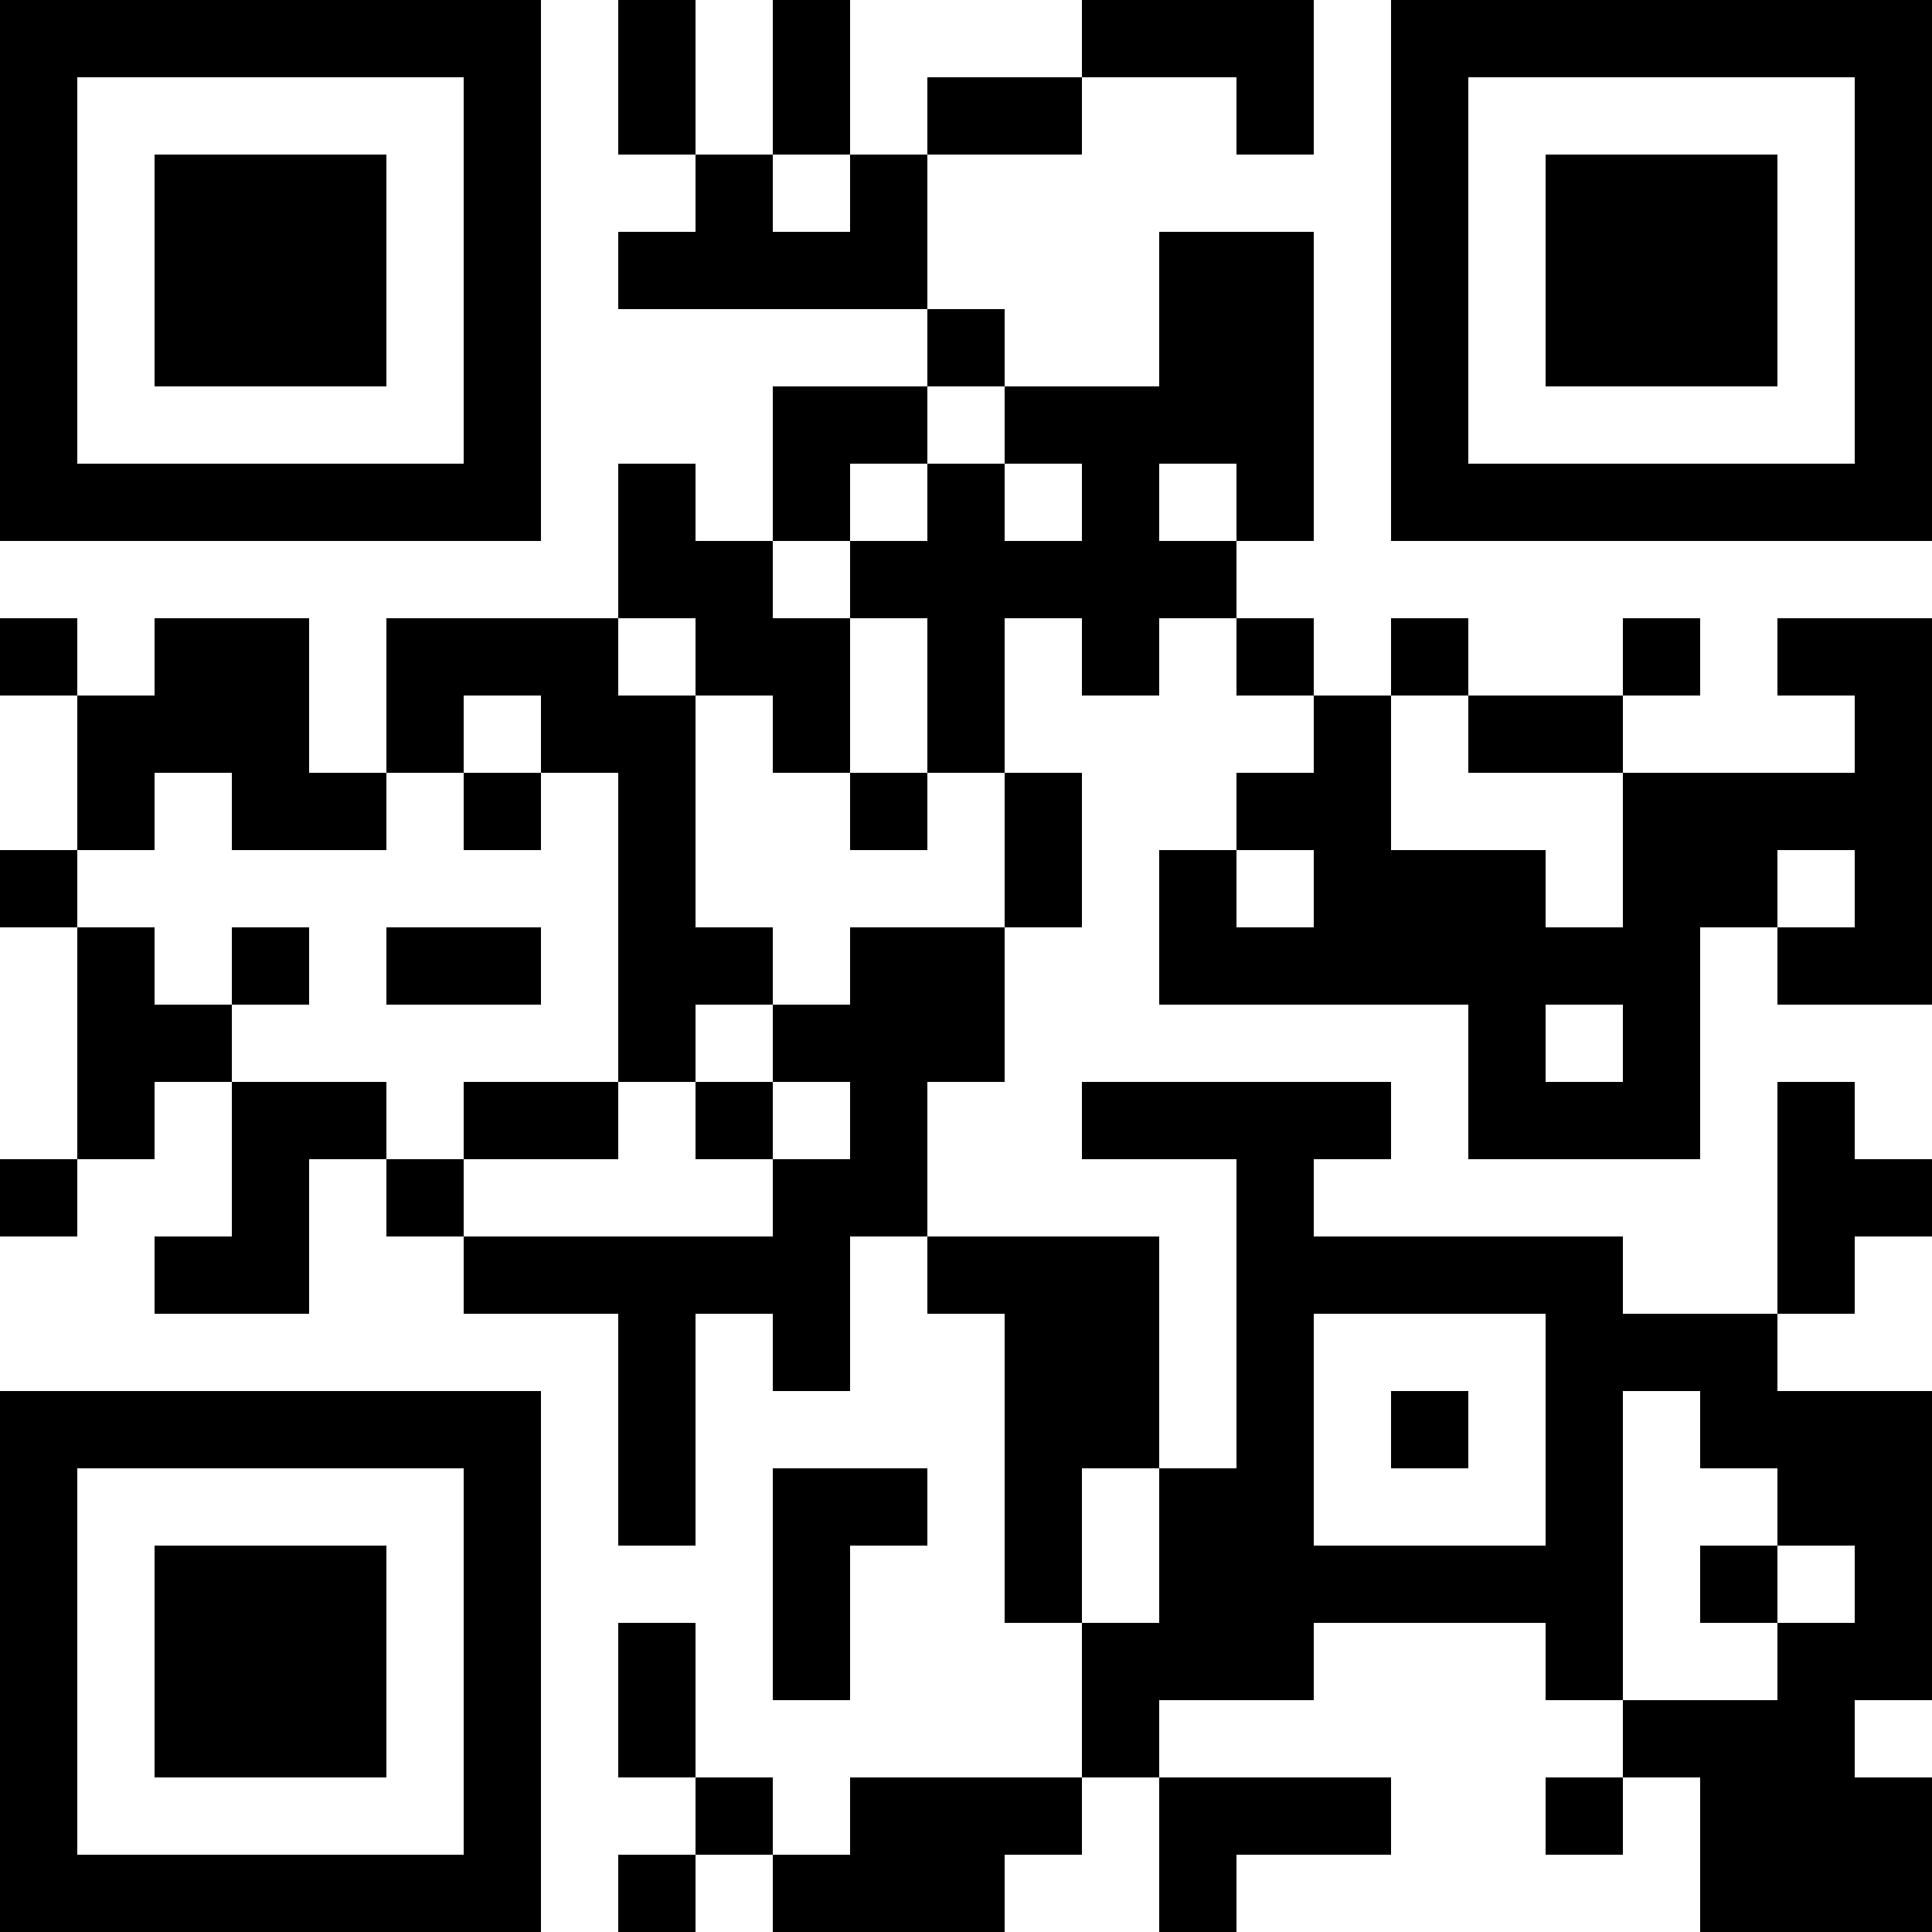 <?xml version="1.0" encoding="UTF-8"?>
<svg xmlns="http://www.w3.org/2000/svg" version="1.1" width="300" height="300" viewBox="0 0 300 300"><rect x="0" y="0" width="300" height="300" fill="#ffffff"/><g transform="scale(12)"><g transform="translate(0,0)"><path fill-rule="evenodd" d="M8 0L8 2L9 2L9 3L8 3L8 4L12 4L12 5L10 5L10 7L9 7L9 6L8 6L8 8L5 8L5 10L4 10L4 8L2 8L2 9L1 9L1 8L0 8L0 9L1 9L1 11L0 11L0 12L1 12L1 15L0 15L0 16L1 16L1 15L2 15L2 14L3 14L3 16L2 16L2 17L4 17L4 15L5 15L5 16L6 16L6 17L8 17L8 20L9 20L9 17L10 17L10 18L11 18L11 16L12 16L12 17L13 17L13 21L14 21L14 23L11 23L11 24L10 24L10 23L9 23L9 21L8 21L8 23L9 23L9 24L8 24L8 25L9 25L9 24L10 24L10 25L13 25L13 24L14 24L14 23L15 23L15 25L16 25L16 24L18 24L18 23L15 23L15 22L17 22L17 21L20 21L20 22L21 22L21 23L20 23L20 24L21 24L21 23L22 23L22 25L25 25L25 23L24 23L24 22L25 22L25 18L23 18L23 17L24 17L24 16L25 16L25 15L24 15L24 14L23 14L23 17L21 17L21 16L17 16L17 15L18 15L18 14L14 14L14 15L16 15L16 19L15 19L15 16L12 16L12 14L13 14L13 12L14 12L14 10L13 10L13 8L14 8L14 9L15 9L15 8L16 8L16 9L17 9L17 10L16 10L16 11L15 11L15 13L19 13L19 15L22 15L22 12L23 12L23 13L25 13L25 8L23 8L23 9L24 9L24 10L21 10L21 9L22 9L22 8L21 8L21 9L19 9L19 8L18 8L18 9L17 9L17 8L16 8L16 7L17 7L17 3L15 3L15 5L13 5L13 4L12 4L12 2L14 2L14 1L16 1L16 2L17 2L17 0L14 0L14 1L12 1L12 2L11 2L11 0L10 0L10 2L9 2L9 0ZM10 2L10 3L11 3L11 2ZM12 5L12 6L11 6L11 7L10 7L10 8L11 8L11 10L10 10L10 9L9 9L9 8L8 8L8 9L9 9L9 12L10 12L10 13L9 13L9 14L8 14L8 10L7 10L7 9L6 9L6 10L5 10L5 11L3 11L3 10L2 10L2 11L1 11L1 12L2 12L2 13L3 13L3 14L5 14L5 15L6 15L6 16L10 16L10 15L11 15L11 14L10 14L10 13L11 13L11 12L13 12L13 10L12 10L12 8L11 8L11 7L12 7L12 6L13 6L13 7L14 7L14 6L13 6L13 5ZM15 6L15 7L16 7L16 6ZM18 9L18 11L20 11L20 12L21 12L21 10L19 10L19 9ZM6 10L6 11L7 11L7 10ZM11 10L11 11L12 11L12 10ZM16 11L16 12L17 12L17 11ZM23 11L23 12L24 12L24 11ZM3 12L3 13L4 13L4 12ZM5 12L5 13L7 13L7 12ZM20 13L20 14L21 14L21 13ZM6 14L6 15L8 15L8 14ZM9 14L9 15L10 15L10 14ZM17 17L17 20L20 20L20 17ZM18 18L18 19L19 19L19 18ZM21 18L21 22L23 22L23 21L24 21L24 20L23 20L23 19L22 19L22 18ZM10 19L10 22L11 22L11 20L12 20L12 19ZM14 19L14 21L15 21L15 19ZM22 20L22 21L23 21L23 20ZM0 0L7 0L7 7L0 7ZM1 1L1 6L6 6L6 1ZM2 2L5 2L5 5L2 5ZM18 0L25 0L25 7L18 7ZM19 1L19 6L24 6L24 1ZM20 2L23 2L23 5L20 5ZM0 18L7 18L7 25L0 25ZM1 19L1 24L6 24L6 19ZM2 20L5 20L5 23L2 23Z" fill="#000000"/></g></g></svg>
